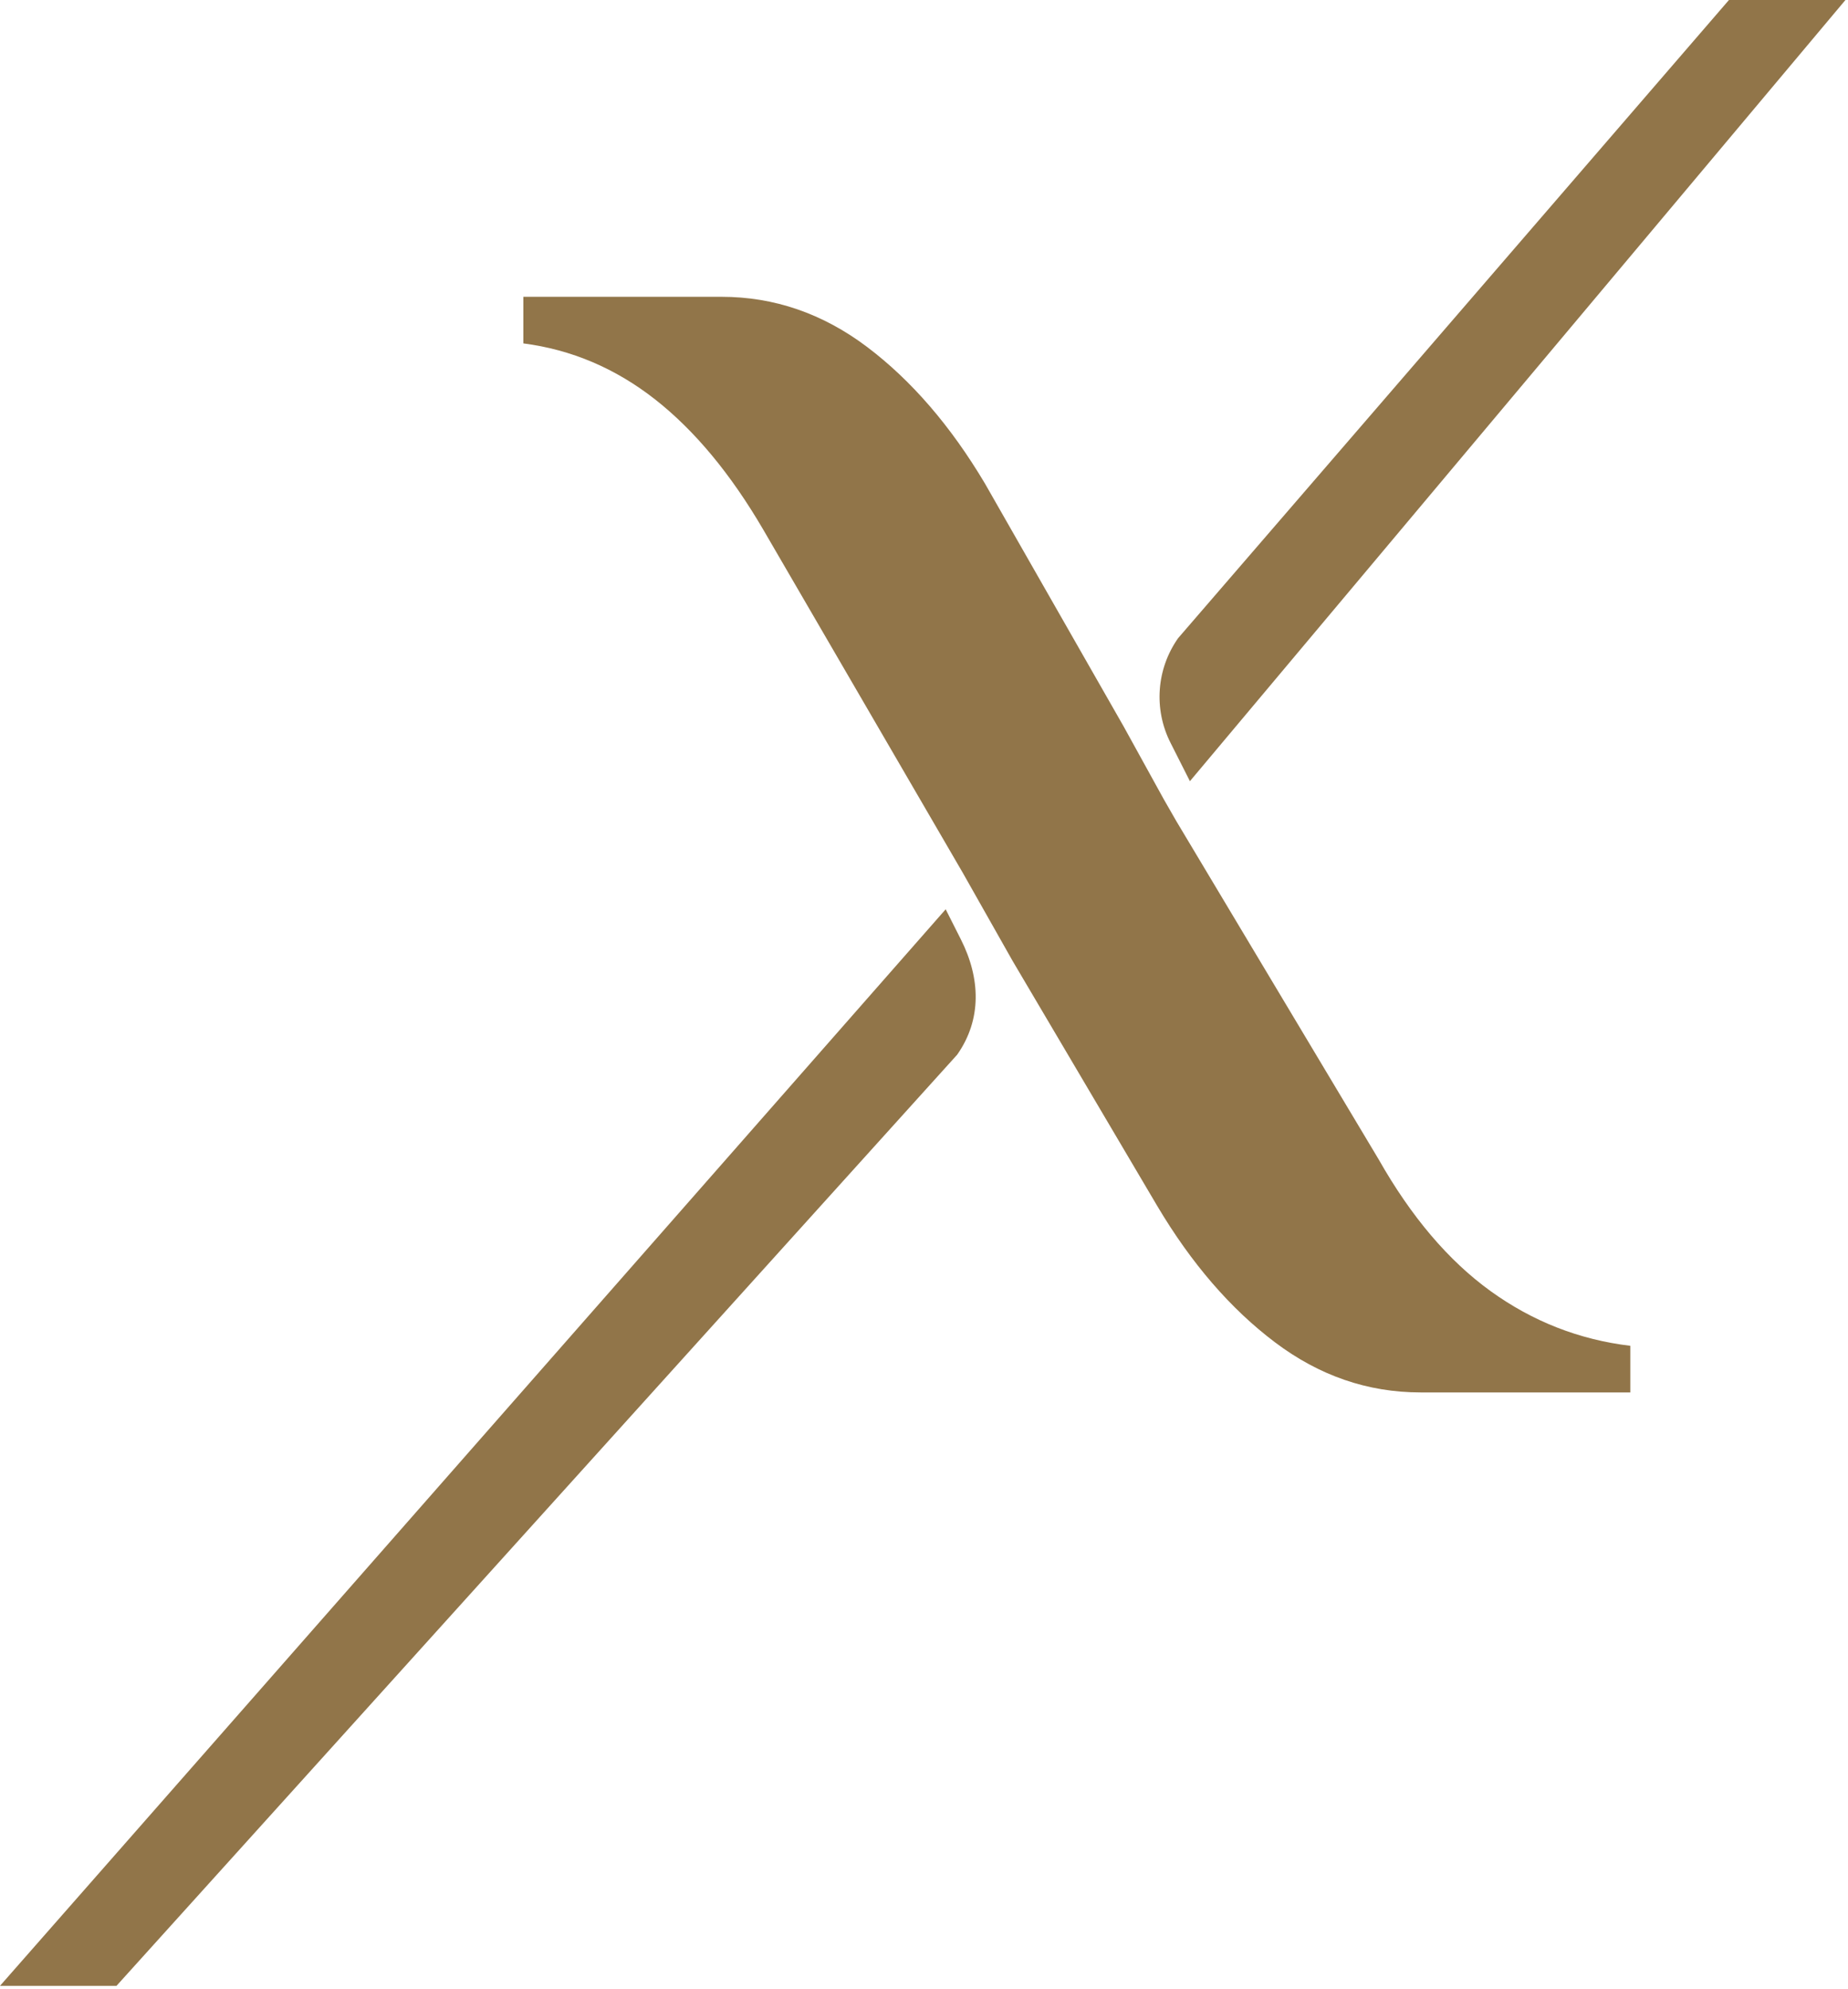 <?xml version="1.0" encoding="UTF-8" standalone="no"?>
<svg xmlns="http://www.w3.org/2000/svg" xmlns:xlink="http://www.w3.org/1999/xlink" xmlns:serif="http://www.serif.com/" width="100%" height="100%" viewBox="0 0 303 326" version="1.1" xml:space="preserve" style="fill-rule:evenodd;clip-rule:evenodd;stroke-linejoin:round;stroke-miterlimit:2;">
    <g transform="matrix(1,0,0,1,-559.1,-337.24)">
        <path d="M754.2,465.289L751.02,459C748.23,453.49 748.71,446.9 752.26,441.85L842.58,337.24L861.68,337.24L754.2,465.289ZM714.154,486.287L714.15,486.28L714.16,486.28L714.154,486.287ZM714.154,486.287L716.64,491.21C719.85,497.55 720.12,504.31 716.04,510.12L578.2,662.75L559.1,662.75L714.154,486.287ZM751.95,471.8L785.14,527.27C790.49,536.7 796.6,543.89 803.48,548.86C810.36,553.83 818,556.83 826.41,557.84L826.41,565.48L792.02,565.48C783.36,565.48 775.4,562.74 768.14,557.26C760.88,551.79 754.44,544.34 748.84,534.91L725.15,494.79L716.96,480.31L684.27,424.1C678.92,414.93 673,407.8 666.5,402.7C660,397.61 652.8,394.55 644.91,393.53L644.91,385.89L677.39,385.89C686.05,385.89 694.01,388.64 701.27,394.11C708.53,399.59 714.96,407.04 720.57,416.46L743.33,456.31L749.92,468.26L751.95,471.8Z" style="fill:rgb(145,117,73);"></path>
    </g>
</svg>
